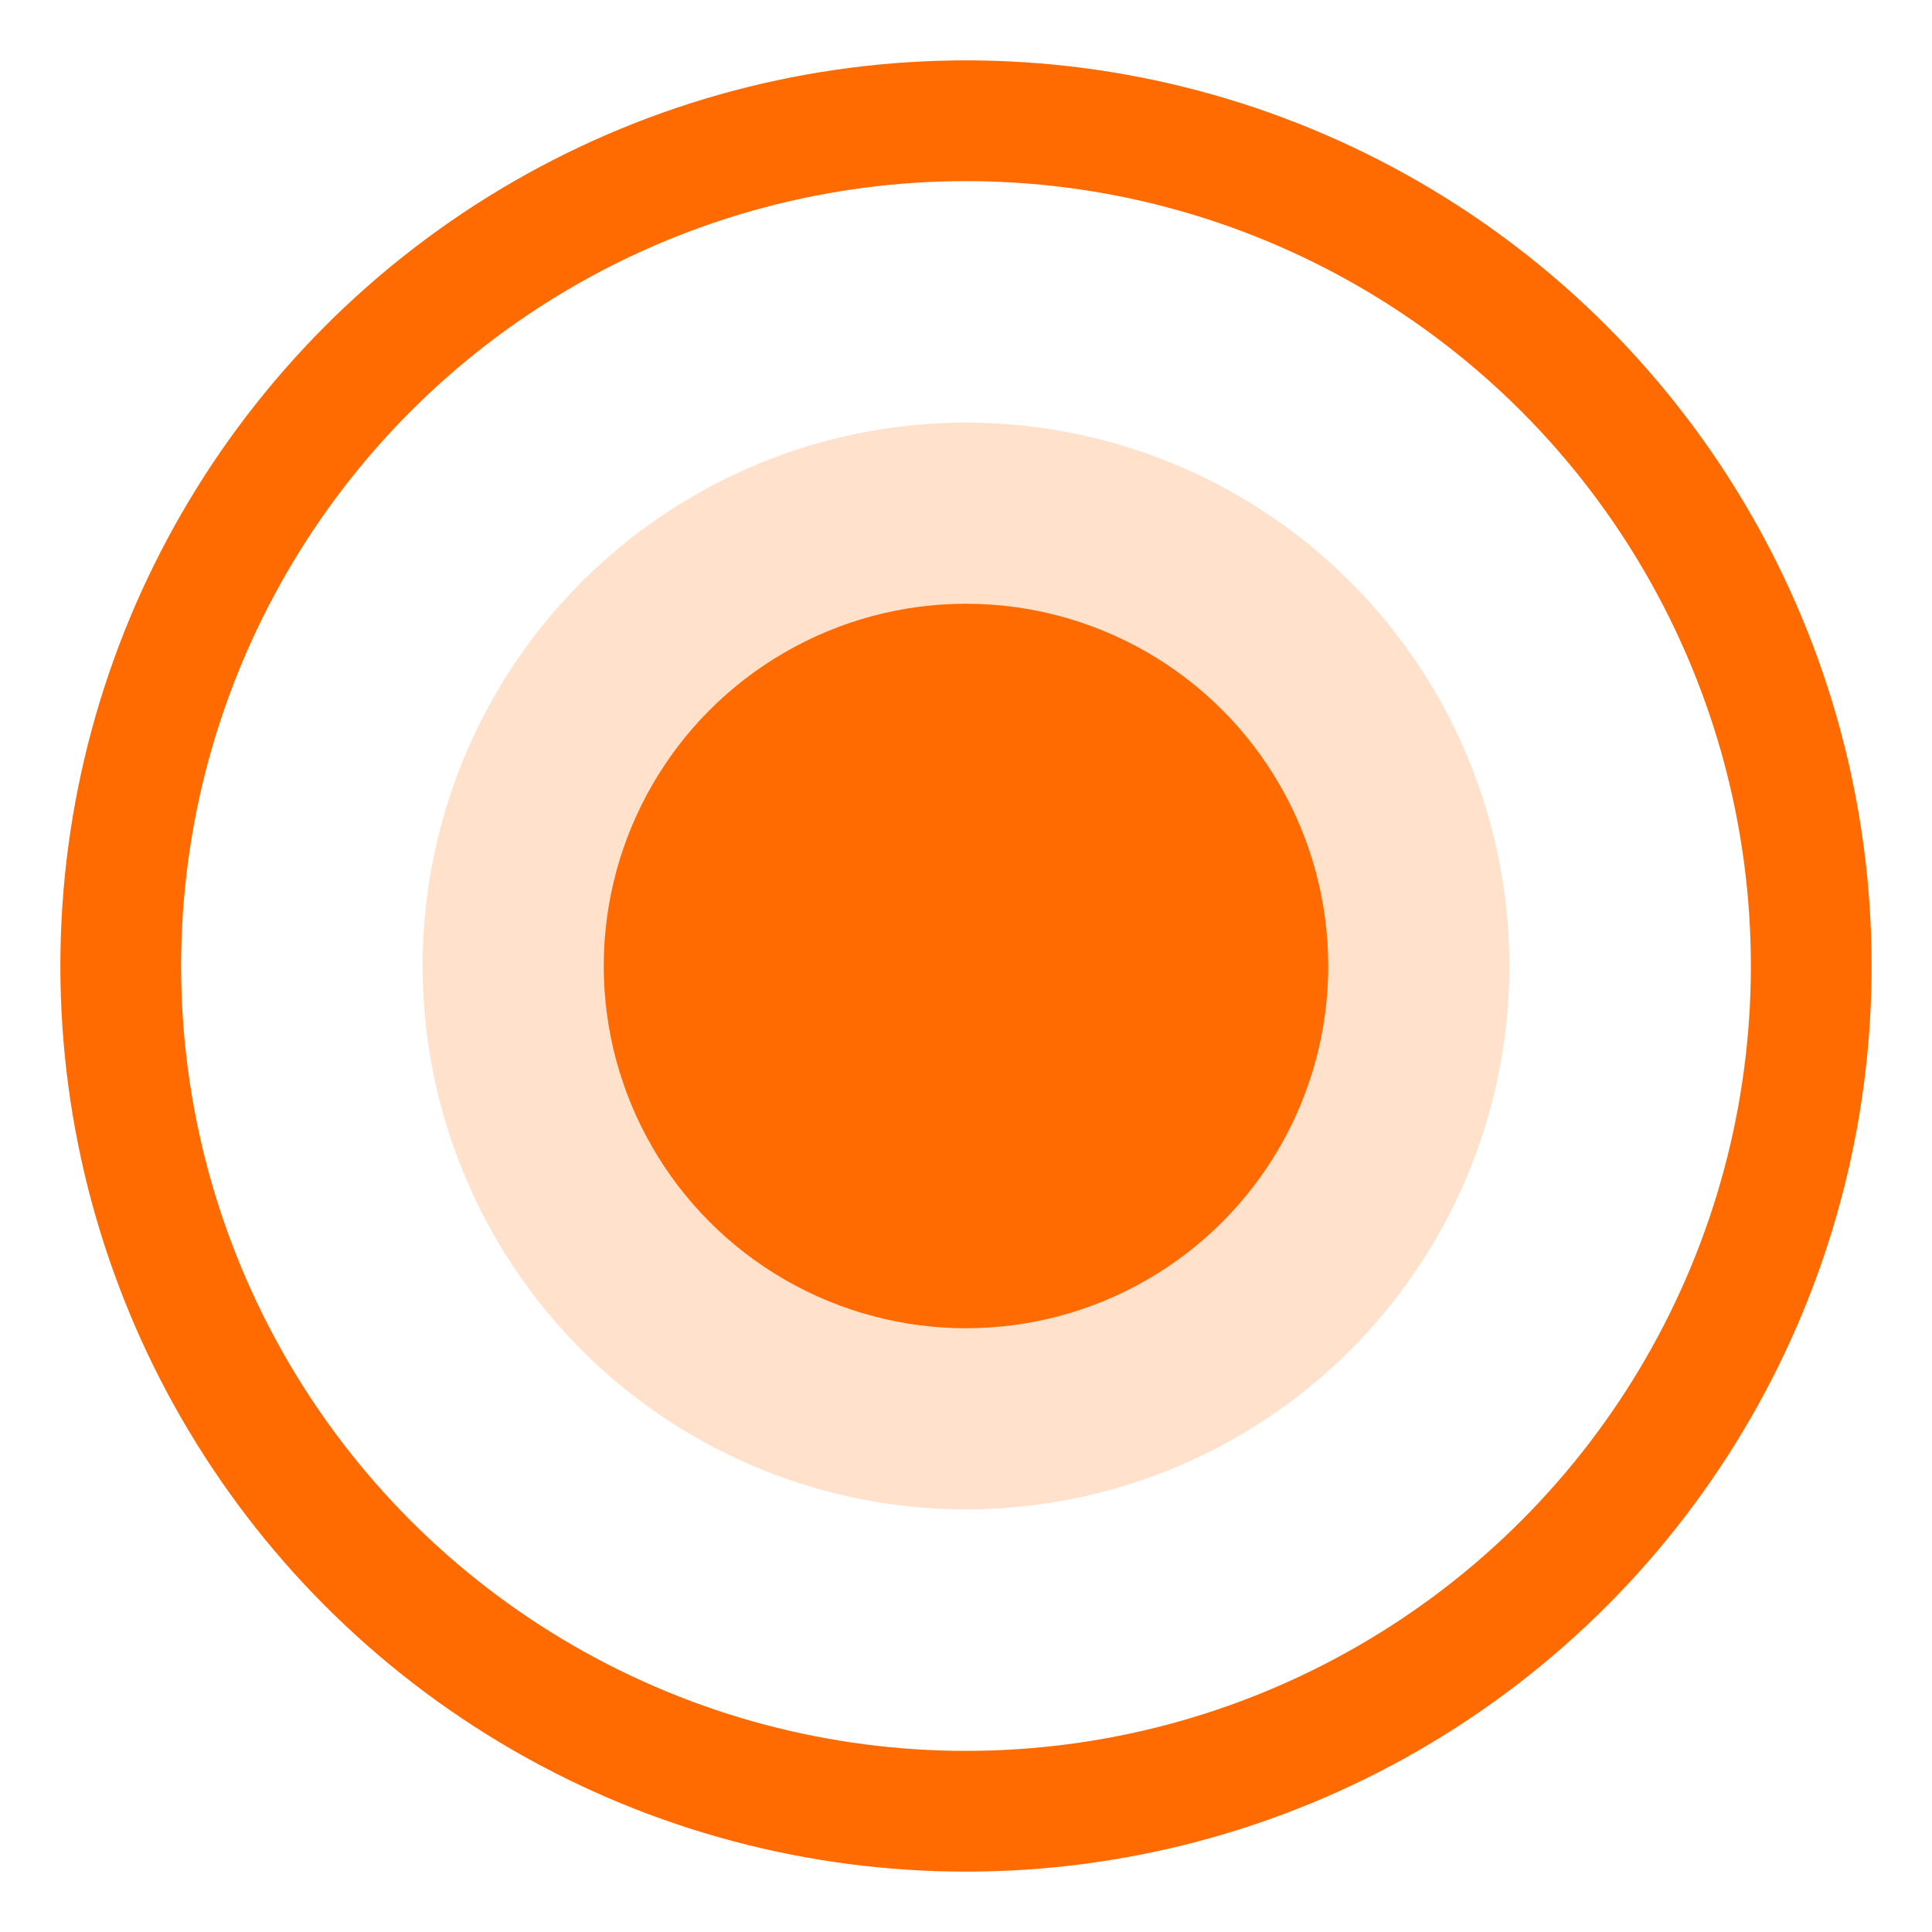 <svg width="32" height="32" viewBox="0 0 32 32" fill="none" xmlns="http://www.w3.org/2000/svg">
  <!-- Simple ORE Circle Icon -->
  <circle cx="16" cy="16" r="14" fill="none" stroke="#FF6B00" stroke-width="2"/>
  <circle cx="16" cy="16" r="9" fill="#FF6B00" opacity="0.2"/>
  <circle cx="16" cy="16" r="6" fill="#FF6B00"/>
</svg>
